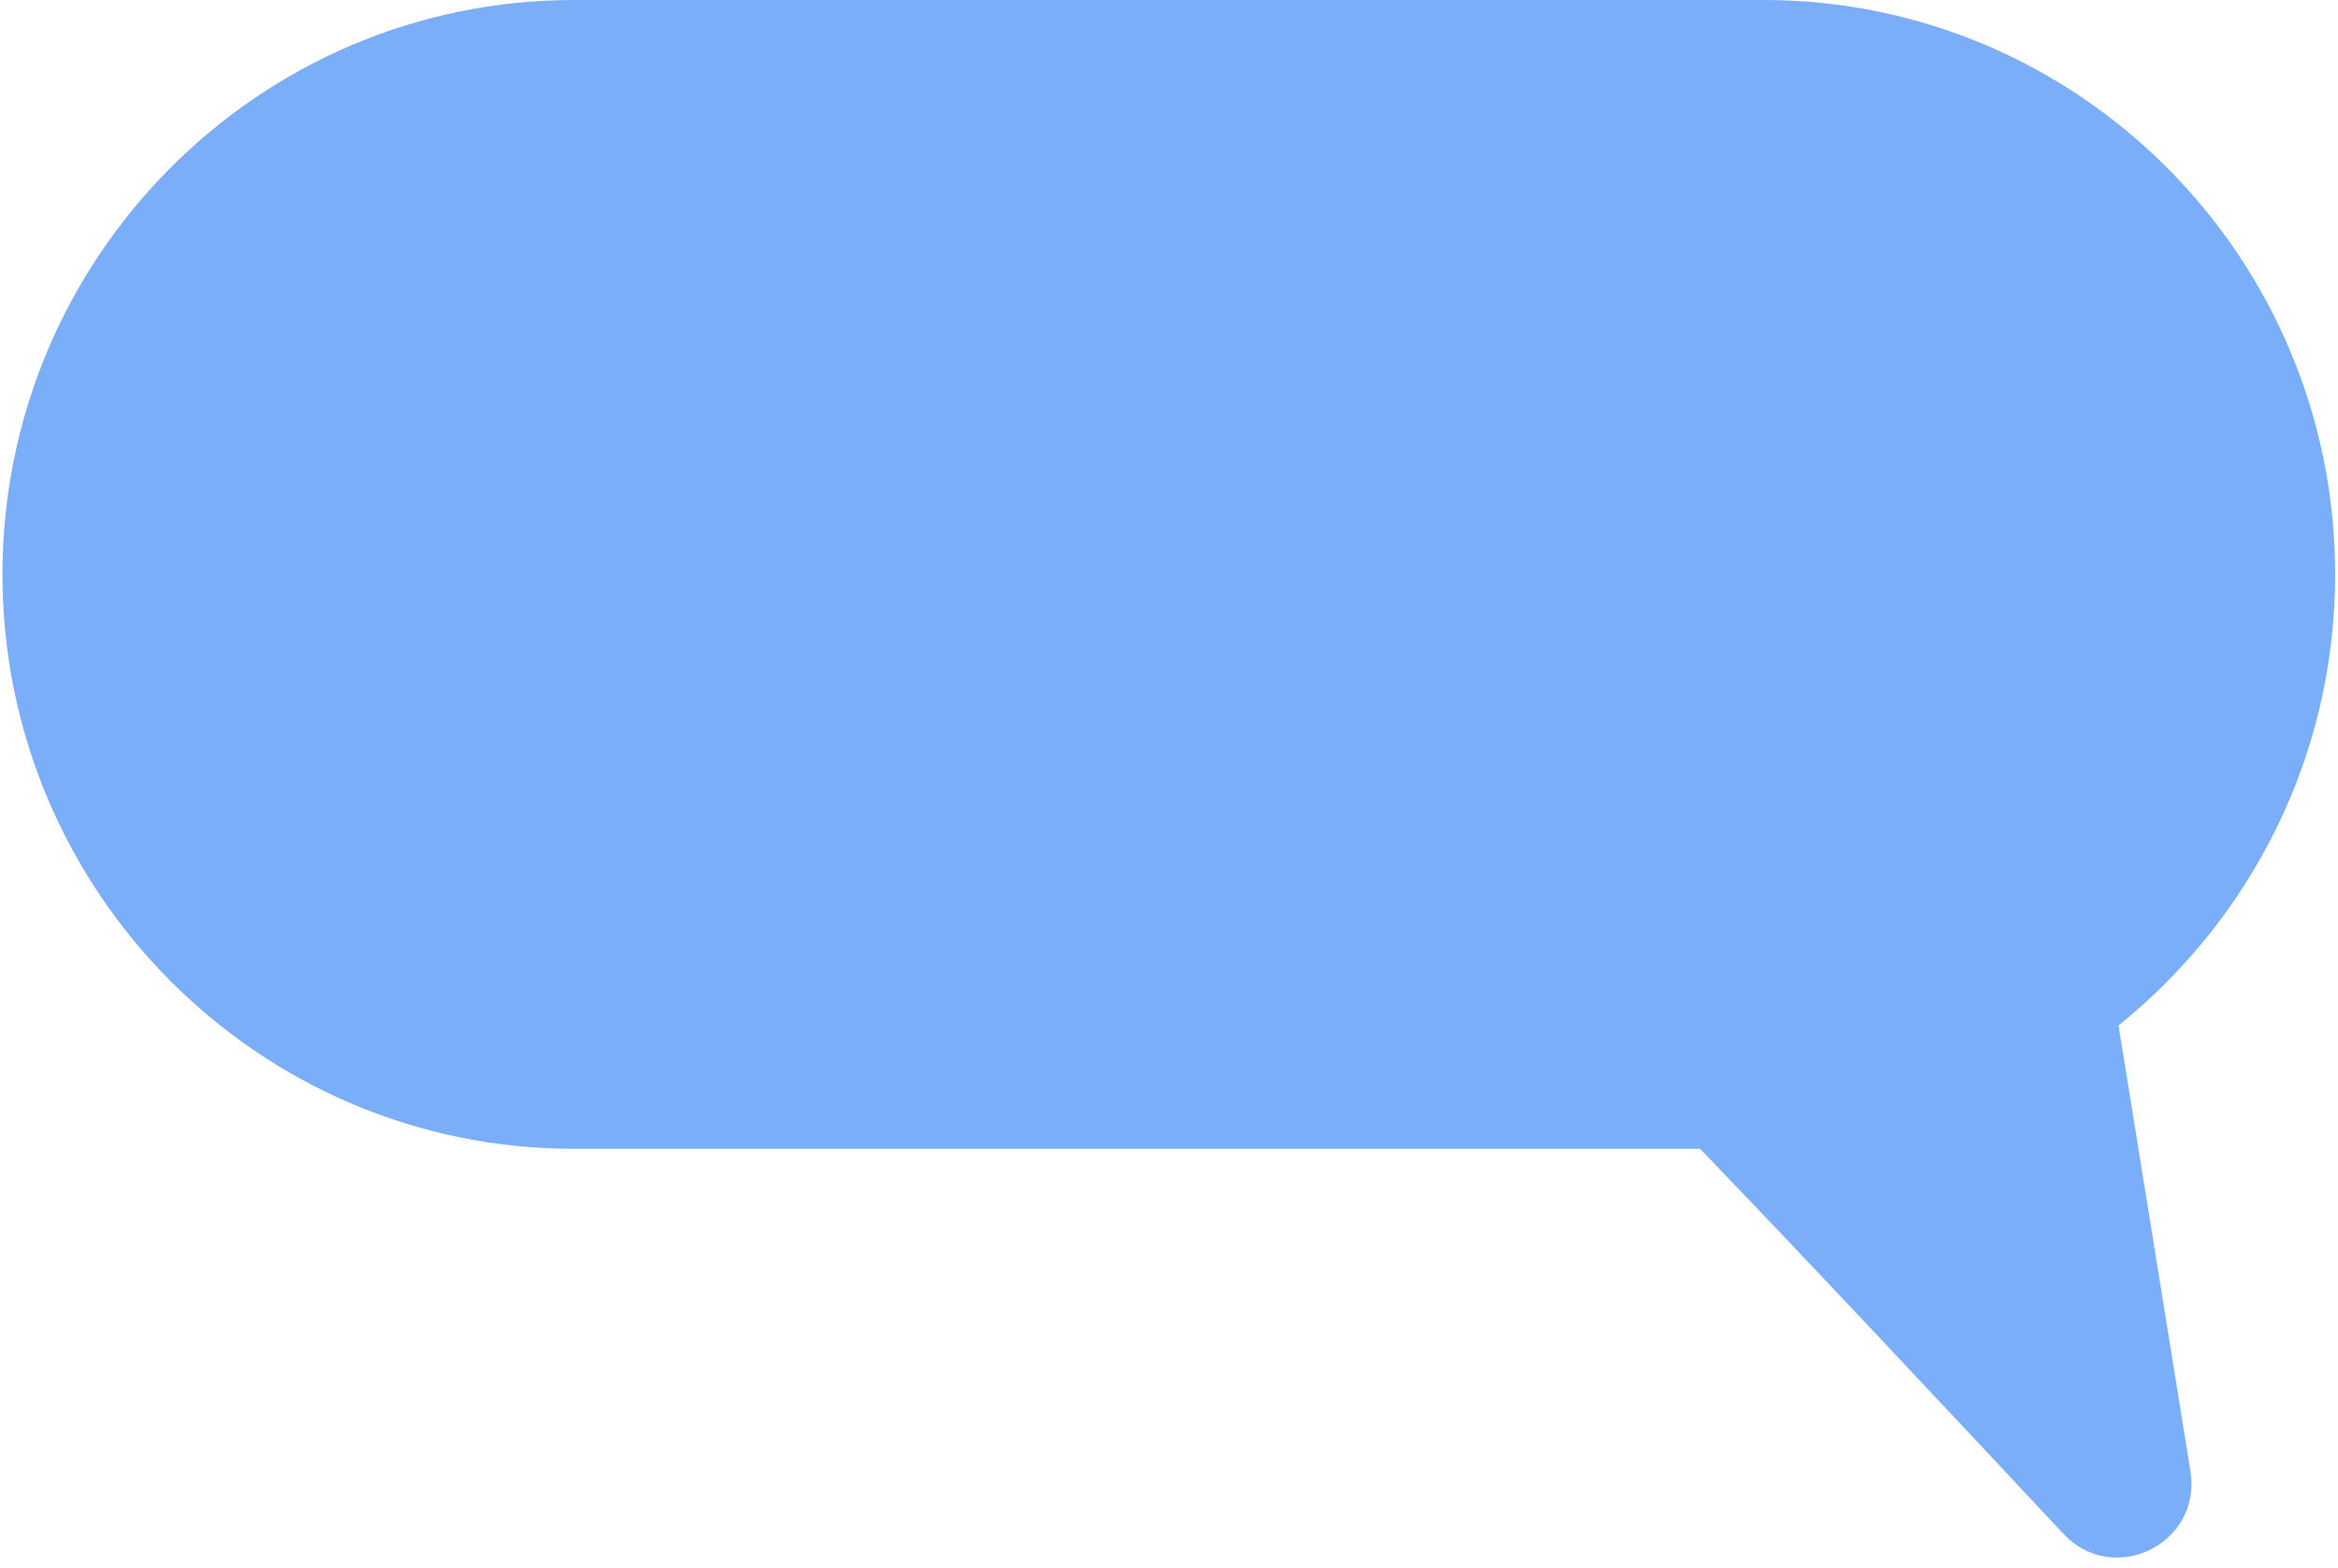 <?xml version="1.0" encoding="UTF-8"?> <svg xmlns="http://www.w3.org/2000/svg" width="167" height="112" viewBox="0 0 167 112" fill="none"> <path d="M166.796 41.039C166.796 18.391 148.501 0 125.973 0H40.998C18.47 0 0.176 18.391 0.176 41.039C0.176 63.686 18.47 82.077 40.998 82.077H121.438C129.048 89.981 139.43 101.077 147.393 109.589C150.971 113.388 157.271 110.298 156.464 105.13L151.324 73.262C160.698 65.713 166.796 54.11 166.796 41.039Z" fill="#7AAEF9"></path> </svg> 